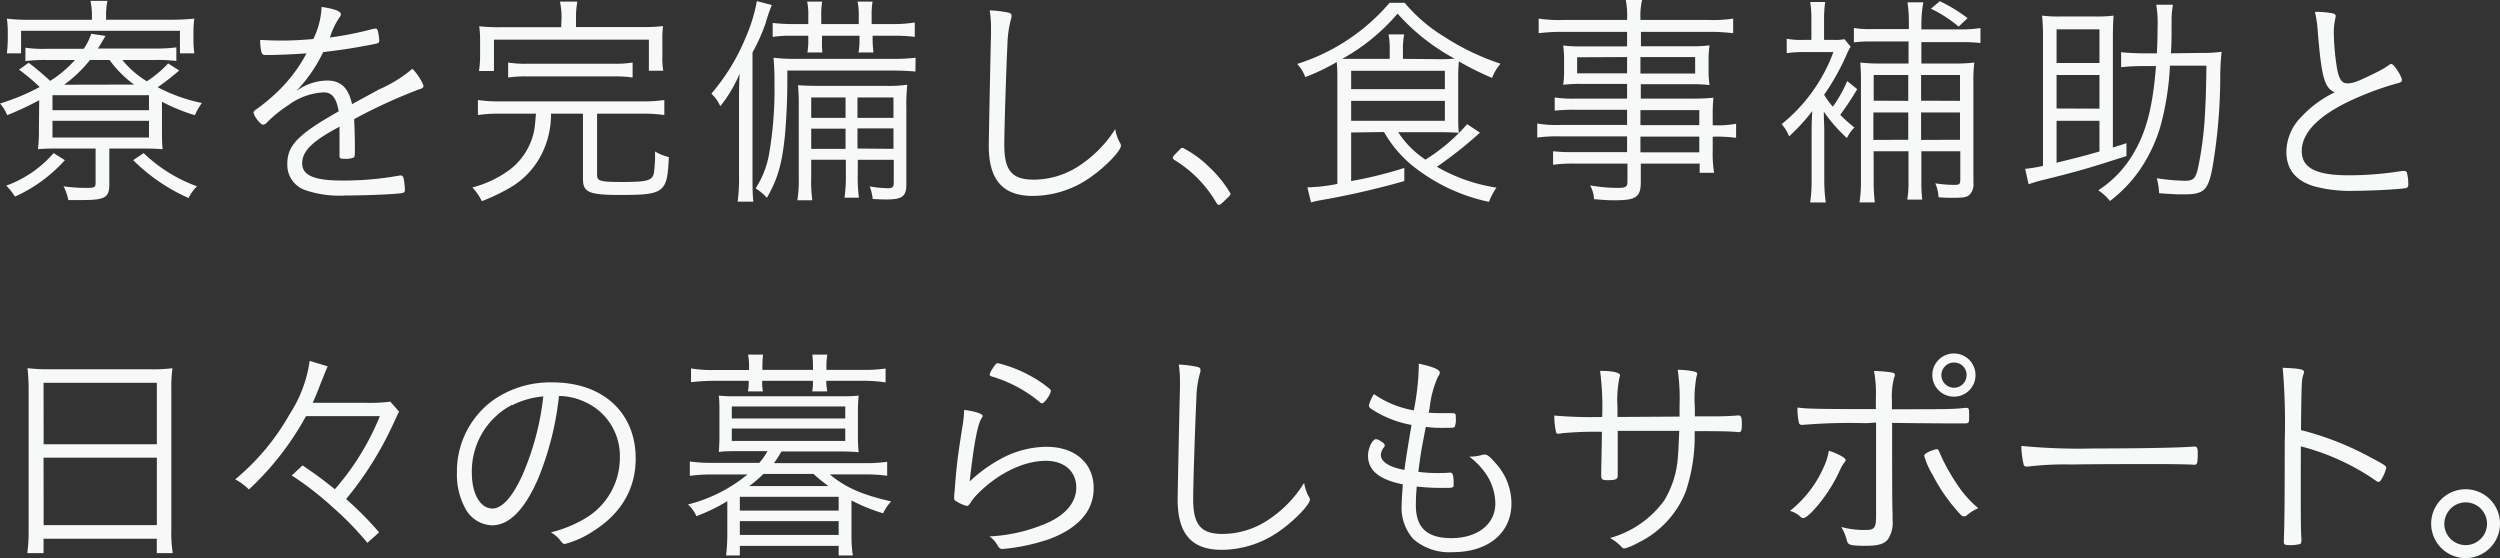 <svg xmlns="http://www.w3.org/2000/svg" viewBox="0 0 333.42 74.42"><rect x="0" y="0" width="333.42" height="74.42" fill="#333333" stroke="none"/><defs><style>.cls-1{fill:#f7f8f8;}</style></defs><g id="レイヤー_2" data-name="レイヤー 2"><g id="レイヤー_1-2" data-name="レイヤー 1"><path class="cls-1" d="M5.23,13.36a38.77,38.77,0,0,1-4.28,2A4.85,4.85,0,0,0,0,13.81a30.32,30.32,0,0,0,5.29-2.2A25.9,25.9,0,0,0,2.54,9.29l1.28-.92a35.28,35.28,0,0,1,2.87,2.42A15.68,15.68,0,0,0,10,8H6.17a20.19,20.19,0,0,0-2.78.15V6.36a15.93,15.93,0,0,0,2.78.15h5a8.28,8.28,0,0,0,1-2l1.9.28c-.49.85-.77,1.28-1,1.68h7.58a21.28,21.28,0,0,0,2.87-.15V8.13A22.49,22.49,0,0,0,20.51,8H16.32a12.45,12.45,0,0,0,3.27,2.84,15.78,15.78,0,0,0,2.84-2.38l1.47.94c-1.16,1-2.2,1.78-2.87,2.23a22.12,22.12,0,0,0,5.9,2.11A7.23,7.23,0,0,0,26,15.37a24.88,24.88,0,0,1-4.4-1.8v3.51c0,1.26,0,2,.09,2.82-.82-.06-1.53-.09-2.63-.09H14.58V24.6c0,1.75-.58,2.08-3.61,2.08-.27,0-.67,0-1.86,0a6.38,6.38,0,0,0-.64-1.83,22,22,0,0,0,3.11.21c1,0,1.17-.09,1.17-.64V19.81H8c-1.22,0-2,0-2.94.09a20.57,20.57,0,0,0,.13-2.75Zm3.42,8A19.89,19.89,0,0,1,2,26.22,8.22,8.22,0,0,0,.83,24.76a15.21,15.21,0,0,0,6.32-4.34ZM12.26,2.23A9.67,9.67,0,0,0,12.07.12h2.26a9.22,9.22,0,0,0-.18,2.11v.4h8.68a29.89,29.89,0,0,0,3.09-.15,12.9,12.9,0,0,0-.12,2v.58a13.12,13.12,0,0,0,.12,2.05H24v-3H2.81v3H.92a18.73,18.73,0,0,0,.12-2V4.49a13.4,13.4,0,0,0-.12-2,24.58,24.58,0,0,0,2.93.15h8.41ZM7,14.7H19.87v-2H7Zm0,3.64H19.87V16.11H7Zm10.88-7.06A14.7,14.7,0,0,1,14.61,8H12a17.32,17.32,0,0,1-3.45,3.3Zm1.28,9.14a20.15,20.15,0,0,0,7.12,4.43,5.52,5.52,0,0,0-1.13,1.56,24.57,24.57,0,0,1-7.39-5.05Z"/><path class="cls-1" d="M50.57,11.92A17.88,17.88,0,0,0,55,9.17a7.11,7.11,0,0,1,1.49,2.26c0,.21-.15.37-.52.46a69.63,69.63,0,0,0-8.74,4c.06,1.1.1,2.72.1,3.73s0,1.28-.13,1.38a3,3,0,0,1-1.31.18c-.52,0-.61-.06-.61-.46,0-.24,0-.64,0-1.22,0-.31,0-.77,0-1.44V16.87a2.85,2.85,0,0,1-.28.18c-3.42,1.84-4.7,3.15-4.7,4.74s1.59,2.29,5.35,2.29a42,42,0,0,0,7.64-.67.38.38,0,0,1,.18,0c.18,0,.31.12.37.43A9.48,9.48,0,0,1,54,25.25c0,.42-.06.48-.77.55-1.43.15-4.86.27-7.12.27a13.89,13.89,0,0,1-5.44-.73,3.54,3.54,0,0,1-2.35-3.49c0-2.47,1.44-3.94,6.85-7-.31-1.8-.89-2.53-2-2.53A8.59,8.59,0,0,0,38.49,14a17,17,0,0,0-2.9,2.35.82.82,0,0,1-.52.28c-.34,0-1.25-1.19-1.25-1.62,0-.13.09-.25.36-.43a23.14,23.14,0,0,0,2.14-1.71,20.36,20.36,0,0,0,4.56-5.75c-1.81.12-3.82.22-5.41.22-.4,0-.52-.1-.61-.43a6.65,6.65,0,0,1-.16-1.59c1.1.06,1.84.09,3.09.09,1,0,2.84-.09,4-.21A10.73,10.73,0,0,0,42.89.92c1.78.27,2.57.58,2.57,1,0,.12,0,.15-.24.48A10.48,10.48,0,0,0,44,5a43.53,43.53,0,0,0,5.57-1.1,3.61,3.61,0,0,1,.52-.09c.15,0,.24.09.3.31a6.84,6.84,0,0,1,.19,1.28c0,.34-.1.37-1,.55-3.12.58-3.61.64-6.48,1a19.82,19.82,0,0,1-3.61,5.22,7.13,7.13,0,0,1,4.1-1.43c1.86,0,2.87.94,3.36,3.15Z"/><path class="cls-1" d="M66.67,15.16a19.18,19.18,0,0,0-2.93.18v-2a18.65,18.65,0,0,0,2.93.18h19a19.18,19.18,0,0,0,2.93-.18v2a19.45,19.45,0,0,0-2.93-.18H79.63v8.16c0,.83.4.95,3.36.95,3.33,0,4-.19,4.22-1.19a18.26,18.26,0,0,0,.15-2.88,5.92,5.92,0,0,0,1.84.74C89,25.7,88.61,26,82.75,26c-4.22,0-5-.34-5-2.14V15.16H73.49a11.82,11.82,0,0,1-1.17,5.23A10.72,10.72,0,0,1,68.08,25a26.9,26.9,0,0,1-3.82,1.83A7.07,7.07,0,0,0,63,25a14.46,14.46,0,0,0,5-2.38,8.68,8.68,0,0,0,3.27-5.38c.09-.58.12-1,.21-2.08ZM74.89,2.54A10.47,10.47,0,0,0,74.68.21H77a11.73,11.73,0,0,0-.18,2.33V3.61H85.5a23.24,23.24,0,0,0,2.93-.13,13.06,13.06,0,0,0-.09,2V7.43a10.19,10.19,0,0,0,.12,2H86.54V5.29H65.88V9.47h-2a12.92,12.92,0,0,0,.15-2V5.5a13.37,13.37,0,0,0-.12-2,23.34,23.34,0,0,0,2.93.13h8Zm-7.12,5.8a13.94,13.94,0,0,0,2.57.16H81.77a14.37,14.37,0,0,0,2.6-.16v2a15.51,15.51,0,0,0-2.6-.15H70.34a15,15,0,0,0-2.57.15Z"/><path class="cls-1" d="M98.56,14.21c0-1.5,0-3.09.09-4.4a18.22,18.22,0,0,1-2.57,4.34,2.16,2.16,0,0,1-.21-.37,4.91,4.91,0,0,0-.55-.82s-.12-.12-.28-.31a.8.8,0,0,1-.15-.18A27.5,27.5,0,0,0,99.45,5,21.59,21.59,0,0,0,100.94.15l2,.52a20.39,20.39,0,0,0-.83,2.42A25,25,0,0,1,100.36,7V23.26c0,1.71,0,2.75.12,3.64h-2.1a24.3,24.3,0,0,0,.18-3.61Zm23.53-4.67c-.82-.07-1.83-.13-3-.13H105a85.87,85.87,0,0,1-.31,8.59c-.4,4-1,5.9-2.41,8.38a7.44,7.44,0,0,0-1.5-1.26,12.35,12.35,0,0,0,1.77-4.46,50.05,50.05,0,0,0,.74-9.47,33.69,33.69,0,0,0-.13-3.49,23.14,23.14,0,0,0,2.91.15H119a26.16,26.16,0,0,0,3.11-.15ZM105.8,4.77a16,16,0,0,0-2.75.15V3.06a24.48,24.48,0,0,0,2.75.15h2v-1a8.68,8.68,0,0,0-.15-2h2a11.13,11.13,0,0,0-.12,2v1h5v-1a8.73,8.73,0,0,0-.16-2h2a11.35,11.35,0,0,0-.12,2v1h2.78A17.91,17.91,0,0,0,122,3V4.92a19.44,19.44,0,0,0-2.84-.15h-2.78v.52A12.6,12.6,0,0,0,116.5,7h-2a9.71,9.71,0,0,0,.13-1.77V4.77h-5v.49A12.5,12.5,0,0,0,109.68,7h-2a9.26,9.26,0,0,0,.12-1.74V4.77Zm2.39,16.53v2.36a17.92,17.92,0,0,0,.15,3.05h-2a16.8,16.8,0,0,0,.19-3.05v-9.3a29.54,29.54,0,0,0-.1-3c.83.06,1.38.09,2.94.09H118a17.78,17.78,0,0,0,3-.15,27.23,27.23,0,0,0-.12,3.3v10c0,1.56-.52,2-2.63,2-.46,0-.64,0-1.86-.06a6.57,6.57,0,0,0-.4-1.68,15.28,15.28,0,0,0,2.41.24c.65,0,.8-.15.8-.79v-3h-4.8v1.87a20.56,20.56,0,0,0,.15,3.18h-1.92a20.51,20.51,0,0,0,.18-3.18V21.3ZM112.77,13h-4.58v2.72h4.58Zm0,4.16h-4.58v2.69h4.58Zm6.39-1.44V13h-4.8v2.72Zm0,4.13V17.12h-4.8v2.69Z"/><path class="cls-1" d="M134.33,1.65c.46.09.58.18.58.49a1.59,1.59,0,0,1-.09.46,14.27,14.27,0,0,0-.46,3.33c-.15,2.9-.42,11.34-.42,13.39,0,3.39,1,4.64,3.91,4.64a11.06,11.06,0,0,0,6-1.8,16.12,16.12,0,0,0,4.89-4.95,5.29,5.29,0,0,0,.64,1.86.74.74,0,0,1,.12.37c0,.64-2,2.75-3.91,4.09a13.36,13.36,0,0,1-7.85,2.6c-4,0-5.87-2.14-5.87-6.69,0-.77.24-13,.3-14.79V3.76A15.77,15.77,0,0,0,132,1.38,15.81,15.81,0,0,1,134.33,1.65Z"/><path class="cls-1" d="M157.18,20.11c.33-.37.4-.4.55-.4a14.33,14.33,0,0,1,3.54,2.57,15.81,15.81,0,0,1,2.85,3.55c0,.15-.1.27-.71.85s-.7.64-.85.64-.19-.06-.31-.24a16.41,16.41,0,0,0-5.62-5.75c-.15-.09-.22-.18-.22-.3S156.44,20.84,157.18,20.11Z"/><path class="cls-1" d="M180.2,17.67v6.48a55.52,55.52,0,0,0,7.09-1.75l0,1.75a109.26,109.26,0,0,1-11.37,2.59c-.28.06-.58.12-1.07.25l-.49-2a23.64,23.64,0,0,0,4-.46V10.73c0-1,0-1.87-.09-2.45a28,28,0,0,1-4.19,2A5,5,0,0,0,173,8.53,26.83,26.83,0,0,0,185.33.37h2a21.59,21.59,0,0,0,5.32,4.55,32.45,32.45,0,0,0,7.48,3.58A6,6,0,0,0,199,10.39a38.84,38.84,0,0,1-4.43-2.2,20.73,20.73,0,0,0-.09,2.14v5c0,1.16,0,1.65.09,2.39-.67-.06-1.47-.09-2.72-.09h-5.38a12.66,12.66,0,0,0,3.64,3.66,24.67,24.67,0,0,0,5.56-4.73l1.71,1.13a54.32,54.32,0,0,1-5.74,4.55,22.34,22.34,0,0,0,7.94,2.78,9.22,9.22,0,0,0-1,1.9,24.3,24.3,0,0,1-10.42-5,16.11,16.11,0,0,1-3.57-4.31Zm11.55-9.78A20.61,20.61,0,0,0,194,7.82a27.73,27.73,0,0,1-7.61-6A26.55,26.55,0,0,1,179,7.85c.71,0,1.11,0,2,0h4.34v-1a10.63,10.63,0,0,0-.15-2.26h2.08a10.52,10.52,0,0,0-.16,2.26v1Zm-11.55,4h12.5V9.44H180.2Zm0,4.22h12.5V13.45H180.2Z"/><path class="cls-1" d="M217,14.64h-6.9a24.27,24.27,0,0,0-2.75.12V13a16.62,16.62,0,0,0,2.81.15H217V11.19h-6.14a17.8,17.8,0,0,0-2.38.12,13.13,13.13,0,0,0,.12-2V8.07a13.72,13.72,0,0,0-.12-2,18.28,18.28,0,0,0,2.41.12H217V4.25h-8.49a25.1,25.1,0,0,0-3.3.18V2.48a18.22,18.22,0,0,0,3.36.18H217A11.57,11.57,0,0,0,216.83,0H219a9.49,9.49,0,0,0-.21,2.66h9a18.22,18.22,0,0,0,3.36-.18V4.43a25.42,25.42,0,0,0-3.3-.18h-9V6.17h6.78A18.06,18.06,0,0,0,228,6.05a13.19,13.19,0,0,0-.13,2V9.35a12.66,12.66,0,0,0,.13,2,17.77,17.77,0,0,0-2.39-.12h-6.78v1.92h6.42a28.39,28.39,0,0,0,3.27-.12,20.57,20.57,0,0,0-.1,2.44v1.23a13.77,13.77,0,0,0,3.12-.19v1.87a19.83,19.83,0,0,0-3.12-.15v1.89a15.44,15.44,0,0,0,.19,2.93h-1.93V21.82h-7.85v2.45c0,2-.61,2.44-3.46,2.44-.52,0-1.16,0-2.78-.15a4.1,4.1,0,0,0-.52-1.83,22.15,22.15,0,0,0,3.67.33c1.07,0,1.31-.15,1.31-.82V21.82H210a17.8,17.8,0,0,0-2.87.16V20.17a22.89,22.89,0,0,0,2.81.12H217v-2.1h-8.77a21,21,0,0,0-3.21.15V16.47a15,15,0,0,0,3.18.19H217Zm-6.66-7V9.78H217V7.61Zm8.44,2.17h7.3V7.61h-7.3Zm7.85,6.88v-2h-7.85v2Zm-7.85,3.63h7.85v-2.1h-7.85Z"/><path class="cls-1" d="M247.69,11.89a38.32,38.32,0,0,1-2.26,3.42A18.14,18.14,0,0,0,247.32,17a5.16,5.16,0,0,0-1,1.41,20.1,20.1,0,0,1-3.08-3.52c0,1.13.06,1.93.06,2.36V24A21.2,21.2,0,0,0,243.5,27h-2.08a20.33,20.33,0,0,0,.19-3V17.73c0-1.47.06-2.45.09-2.91a27.25,27.25,0,0,1-3.09,3.37,5.17,5.17,0,0,0-1-1.63,22.23,22.23,0,0,0,6.91-9.62h-3.88a17.39,17.39,0,0,0-2.35.15V5.17a10.78,10.78,0,0,0,2.29.15h1V2.51a12.74,12.74,0,0,0-.16-2.24h2a16.34,16.34,0,0,0-.15,2.21V5.32h1.28A6.44,6.44,0,0,0,246,5.23l.82,1a6.22,6.22,0,0,0-.49.94,31.94,31.94,0,0,1-3.05,5.47,11.81,11.81,0,0,0,1.16,1.59,17.5,17.5,0,0,0,1.92-3.42Zm2.2,12.1a22.81,22.81,0,0,0,.15,3H248a19,19,0,0,0,.19-3V11.09a27.37,27.37,0,0,0-.09-2.75,21.84,21.84,0,0,0,2.78.13h3.66V5.53h-5a17.51,17.51,0,0,0-2.29.12V3.73a12.91,12.91,0,0,0,2.38.15h4.95V3a17.61,17.61,0,0,0-.18-2.69h2.11A17,17,0,0,0,256.25,3v.92h5.28a16,16,0,0,0,2.6-.18v2a20.12,20.12,0,0,0-2.63-.12h-5.25V8.47h4.28a20.23,20.23,0,0,0,2.78-.13,21,21,0,0,0-.12,2.85v13.2a1.9,1.9,0,0,1-.56,1.62c-.36.3-.76.37-2.14.37-.67,0-1.09,0-1.95-.07a5.37,5.37,0,0,0-.43-1.86,17.36,17.36,0,0,0,2.57.21c.64,0,.76-.12.76-.73V20.17h-5.19v3.88a19.49,19.49,0,0,0,.12,2.57h-2a14,14,0,0,0,.16-2.57V20.17h-4.65Zm4.61-10.54V10h-4.61v3.43Zm0,5.19V15h-4.65v3.66Zm6.9-5.19V10h-5.19v3.43Zm0,5.19V15h-5.19v3.66Zm-.18-15.09a17.21,17.21,0,0,0-3.7-2.39l1.19-1a20.56,20.56,0,0,1,3.7,2.26Z"/><path class="cls-1" d="M283.6,19.1v1.71c-4.86,1.56-6.24,2-11.56,3.3-.58.16-.85.25-1.49.46l-.46-2.05a21.19,21.19,0,0,0,2.38-.39V5.32a31.16,31.16,0,0,0-.12-3.24,16.84,16.84,0,0,0,2.32.12h4.89a16.82,16.82,0,0,0,2.33-.12c-.07.64-.1,1.8-.1,3.24V19.68ZM280,8.4V3.91h-5.72V8.4Zm0,6.09V10h-5.72v4.47Zm-5.72,7.21c2.14-.52,3.86-.95,5.72-1.5V16.11h-5.72Zm19.2-14.64a19.34,19.34,0,0,0,2.81-.15,34,34,0,0,0-.18,3.76,73.06,73.06,0,0,1-1,11.46c-.58,3.24-1.13,3.79-3.82,3.79-1,0-1.16,0-3.33-.15a10.16,10.16,0,0,0-.31-2,27.75,27.75,0,0,0,3.7.34c1.13,0,1.4-.25,1.74-1.44a47.21,47.21,0,0,0,1-7.8c.09-1.71.12-2.32.18-6.11H289.4A36.94,36.94,0,0,1,288.09,17a21,21,0,0,1-2.75,5.72,18.78,18.78,0,0,1-3.94,4.09,6.52,6.52,0,0,0-1.56-1.43,14.48,14.48,0,0,0,4.55-4.68c1.84-3,2.72-6.36,3.15-11.89h-1.65a29.16,29.16,0,0,0-3,.15v-2a28.11,28.11,0,0,0,3.09.15h1.68c.06-1.16.09-2.2.09-3.39a14.46,14.46,0,0,0-.18-3.09h2.23a11.49,11.49,0,0,0-.18,2.29c0,1.81,0,2.88-.09,4.19Z"/><path class="cls-1" d="M311.05,1.77c.3.06.46.19.46.37a3.3,3.3,0,0,1-.06.37,8.49,8.49,0,0,0-.19,2.1,32.9,32.9,0,0,0,.43,4.56c.28,1.43.64,1.95,1.41,1.95s1.56-.33,4.12-1.61a9.57,9.57,0,0,0,1.5-.92.56.56,0,0,1,.21-.06c.34,0,1.41,1.65,1.41,2.17,0,.18-.15.3-.52.39a38.15,38.15,0,0,0-4.71,1.62c-5.38,2.2-8.13,4.74-8.13,7.43,0,2.26,1.9,3.24,6.27,3.24a44.71,44.71,0,0,0,7.12-.58,1,1,0,0,1,.25,0A.36.36,0,0,1,321,23a6.53,6.53,0,0,1,.19,1.59c0,.34-.1.46-.46.52-1.19.16-4.62.34-6.7.34a18.4,18.4,0,0,1-5.53-.64c-2.38-.77-3.57-2.26-3.57-4.59a6.72,6.72,0,0,1,2-4.64,14.7,14.7,0,0,1,4.46-3.27c-1.37-.55-1.77-2-2.26-7.92a16.59,16.59,0,0,0-.39-2.81A12.46,12.46,0,0,1,311.05,1.77Z"/><path class="cls-1" d="M3.82,52a26.54,26.54,0,0,0-.15-2.9,23.68,23.68,0,0,0,3.15.15H20A21.07,21.07,0,0,0,23,49.11a18.3,18.3,0,0,0-.15,2.72v18.8a17.62,17.62,0,0,0,.19,3.14H20.91V71.85H5.81v1.92H3.64a21.87,21.87,0,0,0,.18-3.11Zm2,7.25h15.1v-8.2H5.81Zm0,10.79h15.1v-9H5.81Z"/><path class="cls-1" d="M40.81,55.5a38.68,38.68,0,0,1-7.61,9.78,8.2,8.2,0,0,0-1.83-1.35,31.08,31.08,0,0,0,7.27-8.71,17.42,17.42,0,0,0,2.66-7.09l2.41.73c-.12.22-.49,1.14-1.13,2.76-.27.7-.46,1.19-.88,2.1h6.93a23,23,0,0,0,3.43-.15l1.16,1.32s-.31.64-.86,1.83a45.48,45.48,0,0,1-6.2,9.84A43.61,43.61,0,0,1,50.56,71L49,72.4a41.43,41.43,0,0,0-4.68-4.8,41.63,41.63,0,0,0-5.41-4.19l1.44-1.34c1.62,1.1,2.48,1.71,4.31,3.18a34.53,34.53,0,0,0,6-9.75Z"/><path class="cls-1" d="M71.7,64c-1.78,4-3.79,6.06-6.08,6.06A4.2,4.2,0,0,1,62.16,68a9.45,9.45,0,0,1-1.22-5,11.72,11.72,0,0,1,4.92-9.69A13.26,13.26,0,0,1,73.71,51c6.67,0,11.07,4,11.07,10.15,0,4-1.9,7.31-5.62,9.66a12.65,12.65,0,0,1-3.83,1.74c-.18,0-.3-.09-.52-.36A4.14,4.14,0,0,0,73.47,71a16.66,16.66,0,0,0,4.8-2,9.37,9.37,0,0,0,4.4-8A7.88,7.88,0,0,0,78,53.6a8.4,8.4,0,0,0-3.45-.79A40.18,40.18,0,0,1,71.7,64Zm-3.43-10a10,10,0,0,0-5.34,9.11c0,2.75,1.13,4.71,2.75,4.71,1.28,0,2.66-1.53,4-4.47a36.3,36.3,0,0,0,2.78-10.48A11.33,11.33,0,0,0,68.27,54.06Z"/><path class="cls-1" d="M98.19,60.17c-.83,0-1.5,0-2.33.1.06-.62.09-1.35.09-2V54.76c0-.61,0-1.37-.09-2a20.4,20.4,0,0,0,2.33.09h14a20.53,20.53,0,0,0,2.33-.09,18.14,18.14,0,0,0-.1,2v3.55a17,17,0,0,0,.1,2c-.83-.07-1.56-.1-2.36-.1h-7.94a16.66,16.66,0,0,1-1,1.56h12.1a20.87,20.87,0,0,0,3-.18v1.86a21.46,21.46,0,0,0-3-.18h-4.65C112.73,65,115,66,118.85,66.87a6.24,6.24,0,0,0-1.07,1.59,23.63,23.63,0,0,1-4.22-1.72v4.83a17.66,17.66,0,0,0,.18,2.51h-1.89V72.8H98.67v1.28H96.84A25,25,0,0,0,97,71.57V66.84a24.67,24.67,0,0,1-4.12,2,4.43,4.43,0,0,0-1.13-1.56,20.27,20.27,0,0,0,7.94-4H95a21.52,21.52,0,0,0-3,.18V61.55a20.94,20.94,0,0,0,3,.18h6.26a8.2,8.2,0,0,0,1.1-1.56ZM99.9,49a8.94,8.94,0,0,0-.13-1.71h2a13.75,13.75,0,0,0-.09,1.74v.3h6.75v-.3a14.43,14.43,0,0,0-.09-1.74h2a9.6,9.6,0,0,0-.12,1.74v.3h4.89a20.06,20.06,0,0,0,3-.18V51a18.84,18.84,0,0,0-3-.21H110.2c0,.64.06.89.12,1.41h-2a5.67,5.67,0,0,0,.09-1.41h-6.75a5.67,5.67,0,0,0,.09,1.41h-2a5.85,5.85,0,0,0,.1-1.41H95.16a27.21,27.21,0,0,0-3,.18V49.14a17.38,17.38,0,0,0,3,.21H99.9Zm-2.3,6.81h15.13V54.21H97.6Zm0,3h15.13V57.15H97.6Zm1.07,9.29h13.18V66.26H98.67Zm0,3.24h13.18V69.5H98.67Zm3.15-8.13a19.26,19.26,0,0,1-1.89,1.62H110.5a19.55,19.55,0,0,1-2-1.62Z"/><path class="cls-1" d="M131.06,55.47c0,.09-.06.18-.21.42-.52.89-1,3.64-1.53,8.32a20,20,0,0,1,4.13-3,12.94,12.94,0,0,1,6.11-1.62c3.82,0,6.3,2.17,6.3,5.53,0,3-2,5.29-5.87,6.76a26.35,26.35,0,0,1-6.3,1.34c-.3,0-.43-.12-.73-.61a3.22,3.22,0,0,0-1-1.07,21.81,21.81,0,0,0,7.85-1.86c2.39-1.1,3.73-2.75,3.73-4.65,0-2.17-1.59-3.57-4.06-3.57-3,0-6.51,1.74-9.2,4.52a7,7,0,0,0-.89,1.13c-.18.28-.3.37-.43.37a4.63,4.63,0,0,1-1.4-.61c-.28-.16-.31-.25-.31-.49,0-.06,0-.34.06-.83.28-3.63.4-4.55,1-8.37a17.36,17.36,0,0,0,.28-2.51C130.05,54.85,131.06,55.19,131.06,55.47Zm6-5.53a15.15,15.15,0,0,1,2.75,1.77c.28.21.34.3.34.43,0,.42-.85,1.65-1.16,1.65a.38.38,0,0,1-.28-.13,17.89,17.89,0,0,0-6.44-3.45c-.19-.06-.28-.15-.28-.27a2.7,2.7,0,0,1,.4-.8c.36-.58.49-.7.73-.7A18.12,18.12,0,0,1,137.08,49.94Z"/><path class="cls-1" d="M159.53,48.9c.46.09.58.18.58.48a1.48,1.48,0,0,1-.09.46,13.24,13.24,0,0,0-.46,3.33c-.15,2.91-.43,11.34-.43,13.39,0,3.39,1,4.65,3.91,4.65a11,11,0,0,0,6-1.81,15.91,15.91,0,0,0,4.89-5,5.55,5.55,0,0,0,.64,1.87.66.66,0,0,1,.13.36c0,.64-2,2.75-3.92,4.1a13.43,13.43,0,0,1-7.85,2.6c-4,0-5.87-2.14-5.87-6.7,0-.76.25-13,.31-14.79V51a14.72,14.72,0,0,0-.16-2.38A14.48,14.48,0,0,1,159.53,48.9Z"/><path class="cls-1" d="M189.21,49.23a5.94,5.94,0,0,0,0-.73c1.9.4,2.81.79,2.81,1.19a.77.77,0,0,1-.21.49,13.3,13.3,0,0,0-1.1,3.91,6.21,6.21,0,0,1-.18.95c1,.06,1,.06,2.81.06.82,0,.82,0,.82.67a2.65,2.65,0,0,1-.15,1.16c-.09.13-.24.13-1.8.13-.61,0-1,0-2.05-.13-.61,3.12-.67,3.46-1,6a19.78,19.78,0,0,0,2.35.16c.37,0,1.53,0,1.78-.06h.12c.34,0,.46.36.46,1.52,0,.52,0,.52-1.38.52a30.06,30.06,0,0,1-3.54-.18c-.09,1-.12,1.83-.12,2.51,0,3,1.52,4.37,4.73,4.37,3.52,0,5.87-1.87,5.87-4.62a7.18,7.18,0,0,0-1.47-4.25,9.88,9.88,0,0,0-2-2h.18a5.38,5.38,0,0,0,1.38-.19,2,2,0,0,1,.51-.09c.34,0,.71.31,1.47,1.19a8,8,0,0,1,2.08,5.32c0,3.94-3.09,6.51-7.82,6.51a7.32,7.32,0,0,1-5.26-1.74,6.25,6.25,0,0,1-1.56-4.62c0-.48.06-1.37.15-2.68-3.18-.65-4.64-1.87-4.64-3.83,0-1,.58-2.2,1.07-2.2a1.24,1.24,0,0,1,.58.25c.43.24.58.4.58.58a.42.42,0,0,1-.12.27,1.85,1.85,0,0,0-.4,1c0,.92,1.16,1.65,3.15,2,.15-1.22.24-1.77.94-6a14.28,14.28,0,0,1-5.16-2c-.43-.27-.52-.39-.52-.61a4.8,4.8,0,0,1,.67-1.5,13.24,13.24,0,0,0,5.32,2.17A34,34,0,0,0,189.21,49.23Z"/><path class="cls-1" d="M224,55.56v-1.5a26.27,26.27,0,0,0-.25-4.74,10.12,10.12,0,0,1,2.29.25c.22.06.31.15.31.27a1.42,1.42,0,0,1-.09.37,16.49,16.49,0,0,0-.22,4.16v1.16c4,0,4,0,5.72-.12h.12c.34,0,.43.24.43,1.22,0,.76-.09,1-.37,1h-.12c-.95-.1-2-.13-5.81-.13a23.31,23.31,0,0,1-1.19,8.07,12.79,12.79,0,0,1-6.3,6.79,8.05,8.05,0,0,1-1.86.79c-.15,0-.24-.06-.4-.21a6.27,6.27,0,0,0-1.53-1.19,13.32,13.32,0,0,0,7.22-5,12.81,12.81,0,0,0,1.83-5.89c.06-.61.09-1.41.18-3.4h-4.21c-1.9,0-3.18,0-4,0,0,2.63,0,4.47,0,5.51v.45c0,.49-.24.62-1.37.62-.7,0-.83-.1-.83-.68V63c0-.39.09-4,.09-5.41a47,47,0,0,0-5.34.19,2.2,2.2,0,0,1-.46.06c-.19,0-.25,0-.31-.21a10,10,0,0,1-.24-2.21,57.39,57.39,0,0,0,6.39.19,37.21,37.21,0,0,0-.28-6.15c1.74,0,2.66.25,2.66.59,0,.09,0,.09-.09.36a15.08,15.08,0,0,0-.25,3.91v1.29Z"/><path class="cls-1" d="M246.14,61.33c0,.13,0,.19-.21.4a6.71,6.71,0,0,0-.64,1.19,20.6,20.6,0,0,1-3.46,5.17c-.67.7-1.1,1-1.31,1a.46.46,0,0,1-.37-.15,3.19,3.19,0,0,0-1.43-.8,15.31,15.31,0,0,0,4.52-5.87,8.1,8.1,0,0,0,.67-2.17C245.23,60.57,246.14,61.06,246.14,61.33Zm2.72-4.89a76.7,76.7,0,0,0-8.4.22h-.15a.36.36,0,0,1-.4-.31,8.37,8.37,0,0,1-.18-2c1.25.18,3,.21,10.45.21V53.11a16,16,0,0,0-.25-3.63,15.56,15.56,0,0,1,2.26.18c.4.06.52.15.52.34s0,.12-.12.45a10,10,0,0,0-.27,2.85v1.28c7.15,0,8.28,0,9.69-.18h.24c.34,0,.37.09.37,1.07s0,1-.71,1h-.7c-.7,0-3.67,0-8.86-.07,0,7,0,10.88.06,12.11,0,.43,0,.73,0,.85a3.92,3.92,0,0,1-.67,2.63c-.52.58-1.29.8-2.91.8-2,0-2.35-.1-2.5-.64a6.49,6.49,0,0,0-.77-1.87,11.47,11.47,0,0,0,3.24.4c1.23,0,1.41-.28,1.41-2,0-2.44,0-11.06,0-12.32Zm13.45,12.29a.71.71,0,0,1-.37.15.72.72,0,0,1-.48-.27,23.35,23.35,0,0,1-3.7-5.26,10,10,0,0,1-1.13-2.57c0-.18.21-.33.73-.58a5,5,0,0,1,.92-.3c.21,0,.21,0,.64,1A25.82,25.82,0,0,0,261,64.57a14.47,14.47,0,0,0,2.84,3.21A5.52,5.52,0,0,0,262.31,68.73ZM260.6,52.9A2.88,2.88,0,1,1,263.47,50,2.86,2.86,0,0,1,260.6,52.9Zm0-4.55A1.68,1.68,0,1,0,262.28,50,1.65,1.65,0,0,0,260.6,48.35Z"/><path class="cls-1" d="M279.3,59.81c6.14,0,11.52-.1,13.23-.25h.19c.27,0,.39.22.39.77,0,1.43-.06,1.65-.42,1.65h-.16c-.61-.06-3.36-.09-5.47-.09-.46,0-8.1,0-10.7.06a41.09,41.09,0,0,0-5.86.27.84.84,0,0,1-.25,0,.35.35,0,0,1-.36-.27,11.8,11.8,0,0,1-.31-2.48A79.91,79.91,0,0,0,279.3,59.81Z"/><path class="cls-1" d="M306.85,63.44c0,5.17,0,7.37.09,8.44V72c0,.34-.06.49-.18.55a4.7,4.7,0,0,1-1.38.15c-.67,0-.79-.06-.79-.45v-.16c.09-2.17.12-5.62.12-13.11a86.72,86.72,0,0,0-.27-9.93c2.26.09,2.84.21,2.84.55,0,.12,0,.12-.13.49-.18.61-.21,1.28-.27,7.27a39.89,39.89,0,0,1,9.44,3.73c1.75.92,1.93,1.07,1.93,1.32a5.07,5.07,0,0,1-.61,1.46c-.15.28-.31.4-.43.4s-.12,0-1-.61a31.4,31.4,0,0,0-9.35-4.13Z"/><path class="cls-1" d="M333.42,69.83a4.59,4.59,0,1,1-4.59-4.58A4.58,4.58,0,0,1,333.42,69.83Zm-7.43,0A2.85,2.85,0,1,0,328.83,67,2.86,2.86,0,0,0,326,69.83Z"/></g></g></svg>
